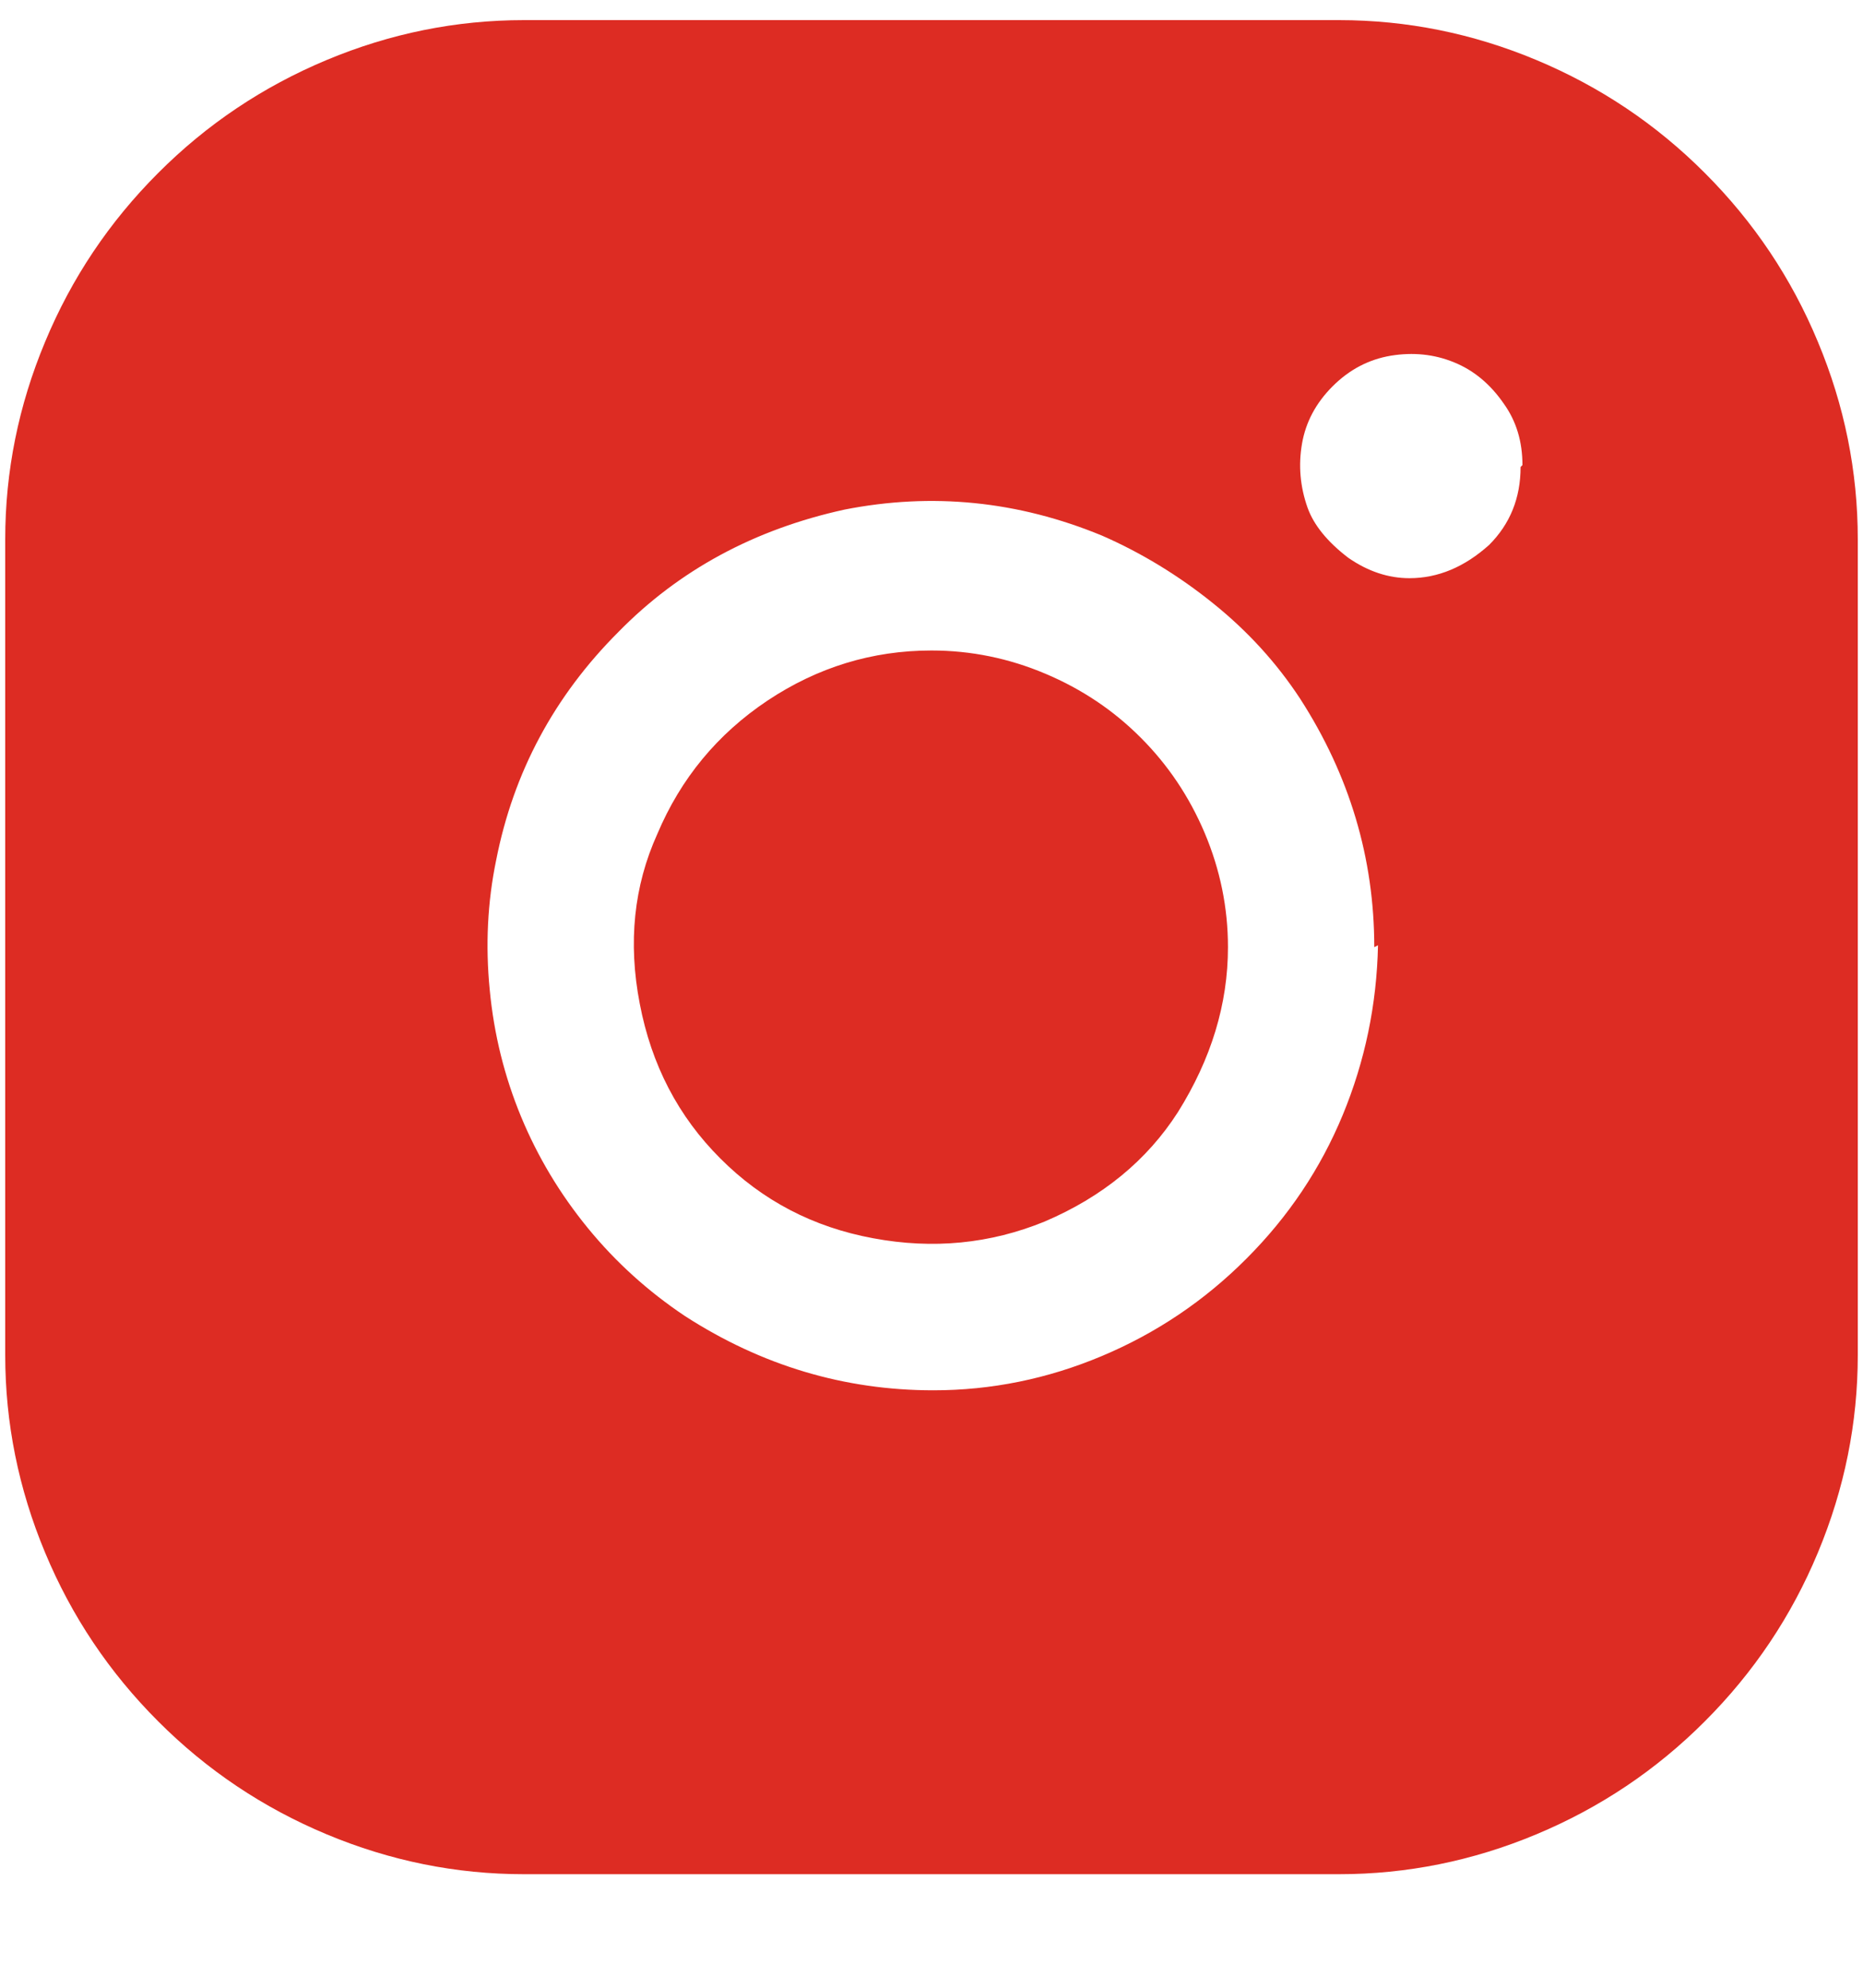 <svg width="15" height="16" viewBox="0 0 15 16" fill="none" xmlns="http://www.w3.org/2000/svg">
<path d="M9.887 7.624C9.887 8.082 9.752 8.524 9.484 8.952C9.235 9.34 8.877 9.634 8.41 9.833C7.972 10.012 7.512 10.057 7.03 9.967C6.548 9.878 6.138 9.664 5.8 9.325C5.461 8.987 5.245 8.572 5.151 8.079C5.056 7.587 5.103 7.132 5.292 6.714C5.481 6.266 5.777 5.908 6.18 5.639C6.583 5.371 7.023 5.236 7.5 5.236C7.818 5.236 8.124 5.299 8.417 5.423C8.711 5.547 8.967 5.719 9.185 5.938C9.404 6.157 9.576 6.413 9.7 6.706C9.824 7 9.887 7.306 9.887 7.624ZM14.958 4.341V10.907C14.958 11.454 14.851 11.984 14.637 12.497C14.424 13.009 14.12 13.462 13.727 13.855C13.335 14.248 12.882 14.551 12.37 14.765C11.858 14.979 11.328 15.086 10.781 15.086H4.218C3.672 15.086 3.142 14.979 2.63 14.765C2.118 14.551 1.665 14.248 1.273 13.855C0.88 13.462 0.576 13.009 0.363 12.497C0.149 11.984 0.042 11.454 0.042 10.907V4.341C0.042 3.794 0.149 3.264 0.363 2.752C0.576 2.239 0.88 1.786 1.273 1.393C1.665 1 2.118 0.697 2.63 0.483C3.142 0.269 3.672 0.162 4.218 0.162H10.781C11.328 0.162 11.858 0.269 12.37 0.483C12.882 0.697 13.335 1 13.727 1.393C14.12 1.786 14.424 2.239 14.637 2.752C14.851 3.264 14.958 3.794 14.958 4.341ZM11.065 7.624C11.065 6.908 10.866 6.241 10.468 5.624C10.279 5.336 10.046 5.08 9.767 4.856C9.489 4.632 9.19 4.45 8.872 4.311C8.196 4.032 7.505 3.963 6.799 4.102C6.073 4.261 5.466 4.59 4.979 5.087C4.462 5.604 4.134 6.216 3.995 6.923C3.925 7.261 3.908 7.609 3.943 7.967C3.977 8.326 4.062 8.666 4.196 8.99C4.33 9.313 4.509 9.611 4.733 9.885C4.957 10.159 5.218 10.395 5.516 10.594C6.133 10.992 6.799 11.191 7.515 11.191C7.982 11.191 8.435 11.099 8.872 10.915C9.31 10.731 9.698 10.47 10.036 10.131C10.374 9.793 10.632 9.407 10.811 8.975C10.99 8.542 11.085 8.087 11.095 7.609L11.065 7.624ZM12.258 3.744C12.258 3.555 12.209 3.391 12.109 3.251C12 3.092 11.865 2.98 11.706 2.916C11.547 2.851 11.378 2.834 11.199 2.863C11.02 2.893 10.864 2.975 10.729 3.11C10.595 3.244 10.513 3.398 10.483 3.572C10.453 3.746 10.468 3.918 10.528 4.087C10.578 4.226 10.687 4.361 10.856 4.49C11.015 4.6 11.179 4.654 11.348 4.654C11.577 4.654 11.791 4.565 11.99 4.386C12.159 4.217 12.243 4.008 12.243 3.759L12.258 3.744Z" fill="#DD2C23"/>
</svg>
